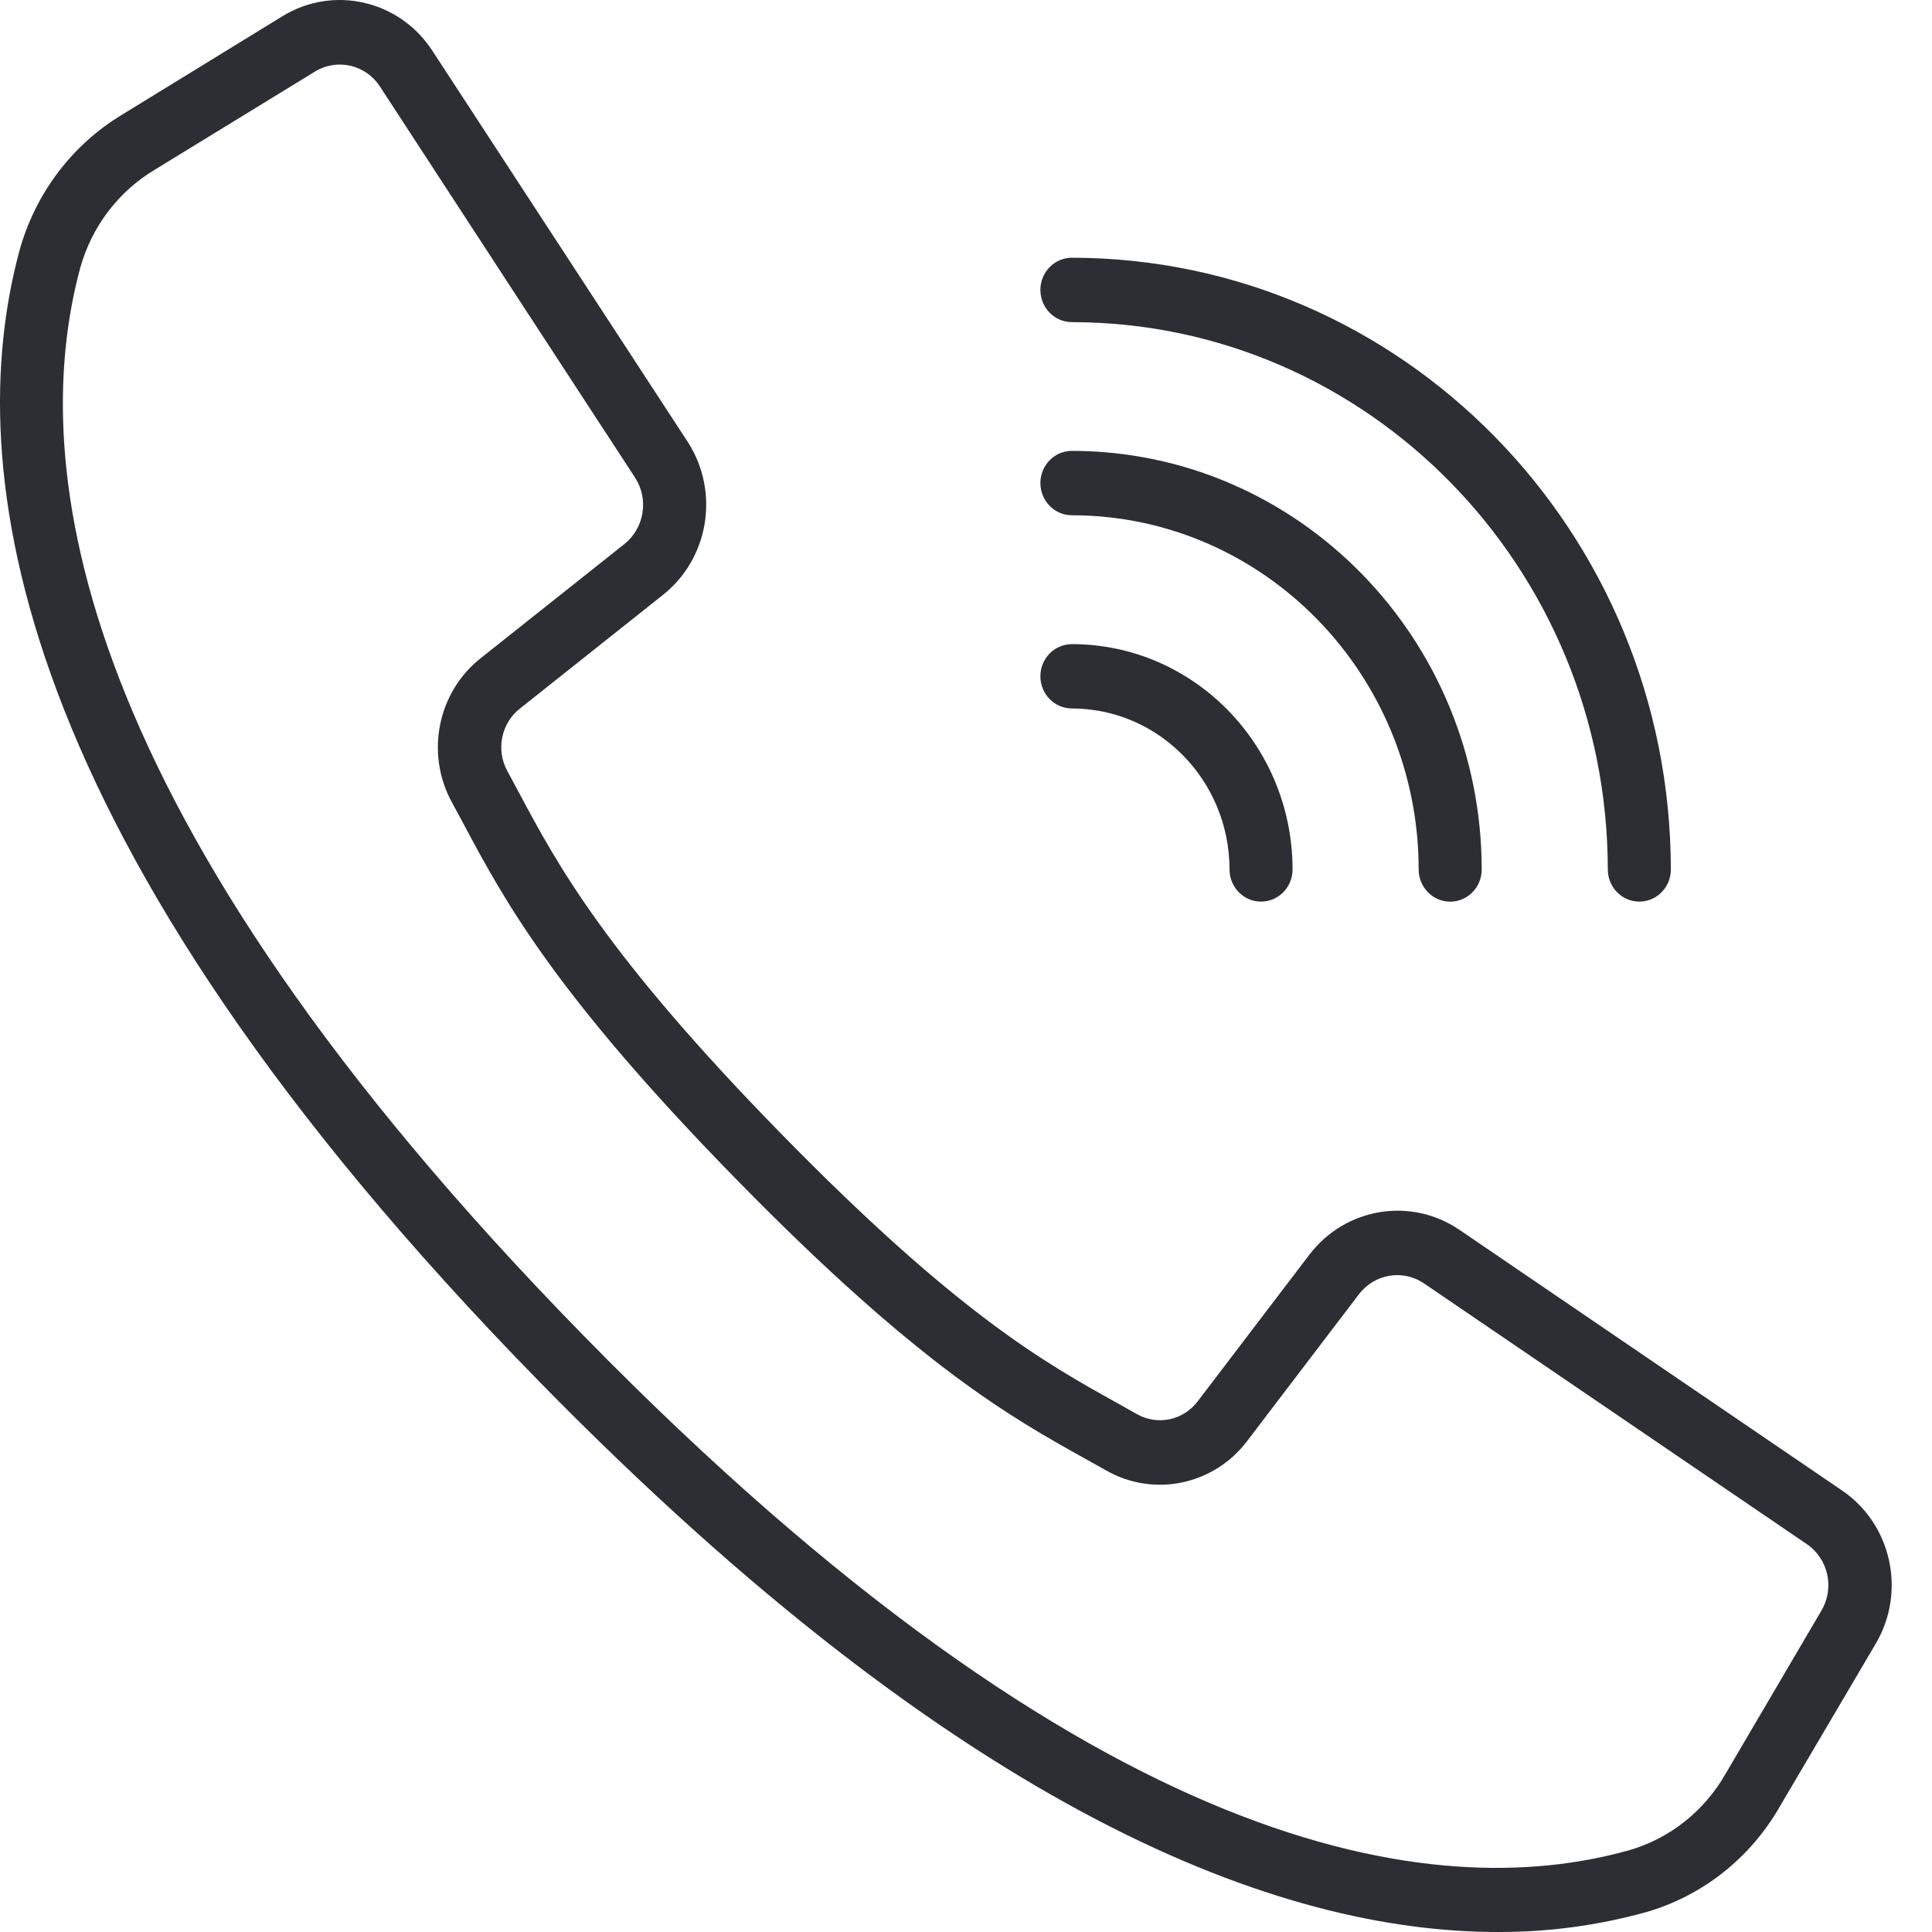 <svg width="30" height="30" viewBox="0 0 30 30" fill="none" xmlns="http://www.w3.org/2000/svg">
<path d="M28.603 23.144L22.658 19.094C21.904 18.584 20.892 18.752 20.334 19.48L18.602 21.754C18.38 22.054 17.975 22.141 17.653 21.958L17.324 21.773C16.232 21.165 14.873 20.408 12.135 17.61C9.397 14.813 8.655 13.424 8.06 12.311L7.879 11.974C7.698 11.646 7.781 11.231 8.075 11.001L10.3 9.233C11.012 8.663 11.177 7.631 10.678 6.86L6.713 0.787C6.202 0.002 5.177 -0.233 4.386 0.252L1.9 1.778C1.119 2.247 0.546 3.006 0.301 3.897C-0.595 7.229 0.079 12.979 8.372 21.451C14.969 28.188 19.88 30 23.256 30C24.033 30.003 24.806 29.9 25.556 29.693C26.429 29.443 27.173 28.858 27.632 28.06L29.127 25.522C29.603 24.714 29.372 23.666 28.603 23.144ZM28.283 25.009L26.792 27.548C26.462 28.124 25.927 28.548 25.299 28.73C22.287 29.575 17.026 28.875 9.065 20.743C1.103 12.611 0.418 7.238 1.245 4.162C1.424 3.519 1.839 2.972 2.404 2.635L4.89 1.112C5.233 0.901 5.678 1.003 5.9 1.344L8.053 4.646L9.861 7.416C10.078 7.75 10.006 8.198 9.698 8.446L7.472 10.214C6.795 10.743 6.601 11.7 7.018 12.46L7.195 12.788C7.82 13.96 8.598 15.418 11.438 18.317C14.277 21.217 15.704 22.012 16.851 22.651L17.173 22.831C17.916 23.257 18.854 23.06 19.372 22.368L21.103 20.095C21.345 19.779 21.784 19.707 22.111 19.928L28.056 23.977C28.39 24.204 28.49 24.658 28.283 25.009Z" fill="#2C2E33"/>
<path d="M16.645 5.002C21.238 5.007 24.961 8.809 24.966 13.501C24.966 13.777 25.185 14 25.456 14C25.726 14 25.945 13.777 25.945 13.501C25.939 8.257 21.779 4.008 16.645 4.002C16.374 4.002 16.155 4.226 16.155 4.502C16.155 4.778 16.374 5.002 16.645 5.002Z" fill="#2C2E33"/>
<path d="M16.645 8.001C19.617 8.004 22.026 10.465 22.029 13.501C22.029 13.777 22.248 14.001 22.518 14.001C22.789 14.001 23.008 13.777 23.008 13.501C23.004 9.913 20.157 7.005 16.645 7.001C16.374 7.001 16.155 7.225 16.155 7.501C16.155 7.777 16.374 8.001 16.645 8.001Z" fill="#2C2E33"/>
<path d="M16.645 11.001C17.996 11.003 19.09 12.121 19.092 13.5C19.092 13.777 19.311 14 19.581 14C19.852 14 20.071 13.777 20.071 13.5C20.069 11.569 18.536 10.004 16.645 10.002C16.374 10.002 16.155 10.225 16.155 10.501C16.155 10.777 16.374 11.001 16.645 11.001Z" fill="#2C2E33"/>
</svg>
